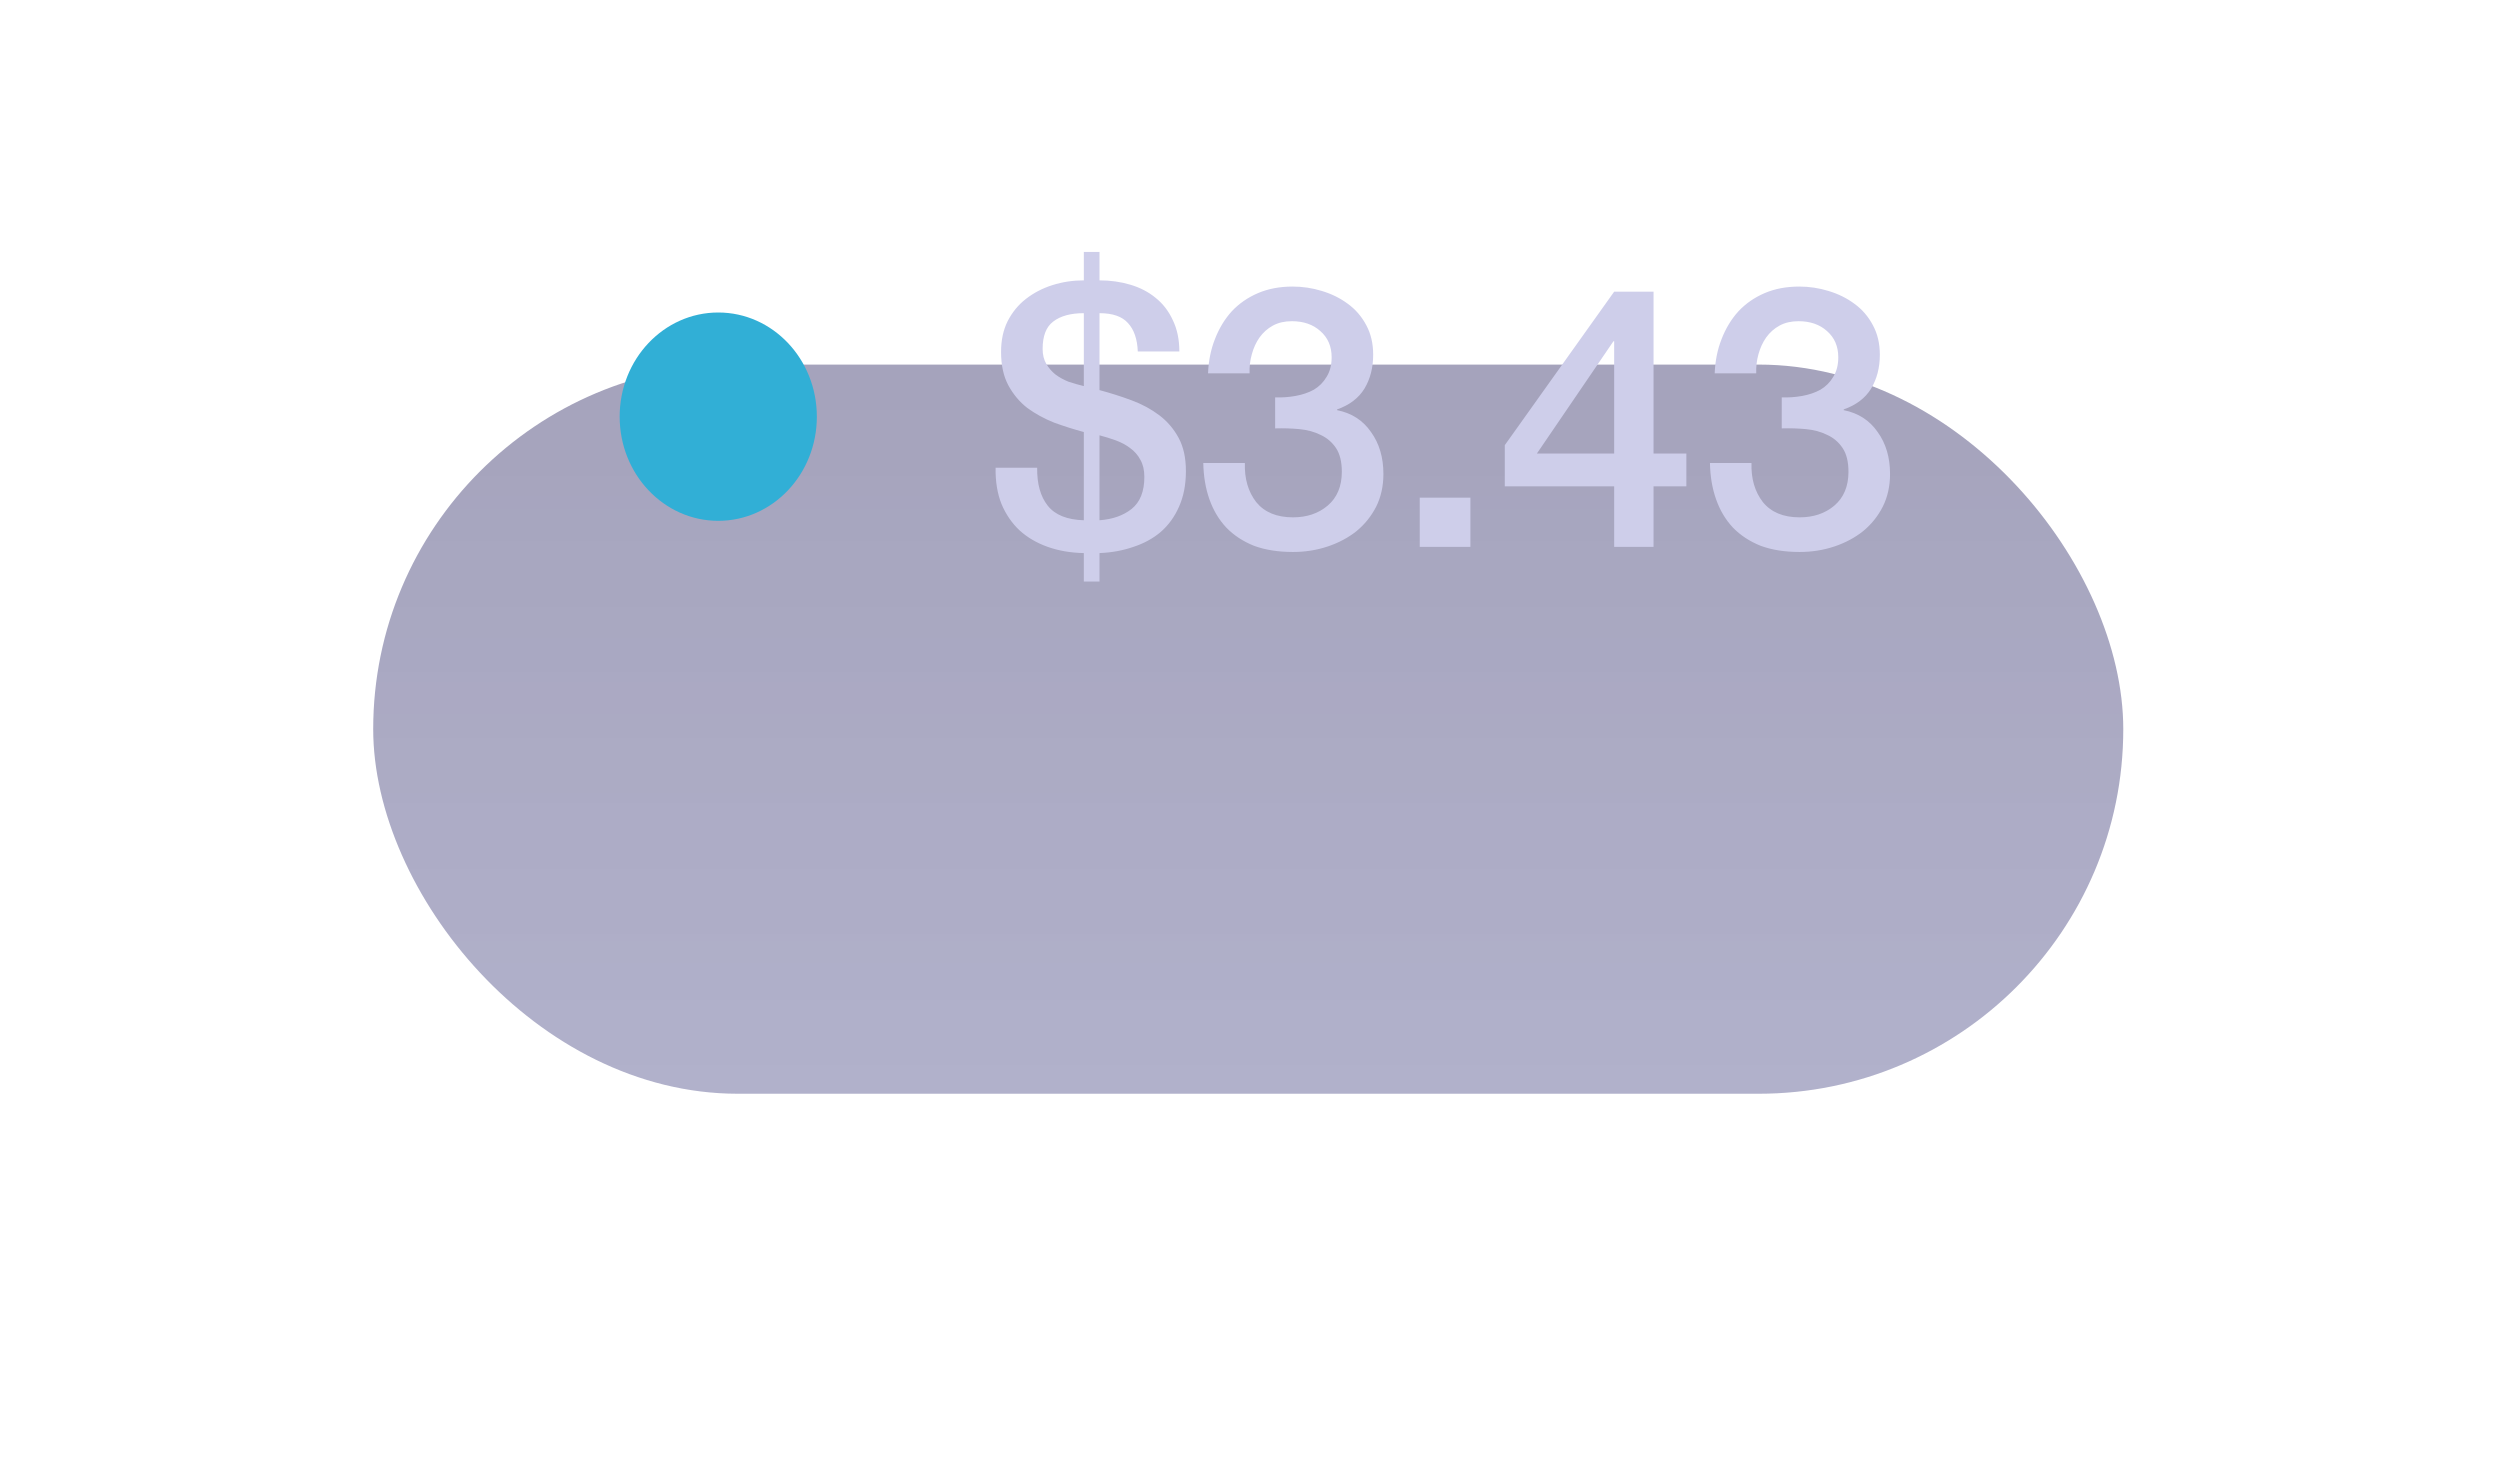 <?xml version="1.0" encoding="UTF-8"?> <svg xmlns="http://www.w3.org/2000/svg" width="96" height="56" viewBox="0 0 96 56" fill="none"> <g filter="url(#filter0_bd_697_1519)"> <rect x="14.331" y="2" width="67.203" height="28" rx="14" fill="url(#paint0_linear_697_1519)"></rect> </g> <path d="M41.619 12.026C41.115 12.026 40.723 12.133 40.443 12.348C40.172 12.553 40.037 12.903 40.037 13.398C40.037 13.622 40.084 13.813 40.177 13.972C40.27 14.131 40.387 14.266 40.527 14.378C40.676 14.49 40.844 14.583 41.031 14.658C41.227 14.723 41.423 14.779 41.619 14.826V12.026ZM39.827 17.962C39.818 18.578 39.953 19.063 40.233 19.418C40.513 19.773 40.975 19.959 41.619 19.978V16.59C41.236 16.487 40.854 16.366 40.471 16.226C40.098 16.077 39.757 15.89 39.449 15.666C39.151 15.433 38.908 15.143 38.721 14.798C38.535 14.453 38.441 14.023 38.441 13.51C38.441 13.062 38.525 12.67 38.693 12.334C38.87 11.989 39.104 11.704 39.393 11.48C39.692 11.247 40.032 11.069 40.415 10.948C40.798 10.827 41.199 10.766 41.619 10.766V9.674H42.221V10.766C42.641 10.766 43.038 10.822 43.411 10.934C43.785 11.046 44.106 11.214 44.377 11.438C44.657 11.662 44.877 11.947 45.035 12.292C45.203 12.637 45.287 13.039 45.287 13.496H43.691C43.672 13.02 43.547 12.656 43.313 12.404C43.089 12.152 42.725 12.026 42.221 12.026V14.98C42.641 15.092 43.052 15.223 43.453 15.372C43.855 15.521 44.209 15.713 44.517 15.946C44.825 16.179 45.072 16.469 45.259 16.814C45.446 17.159 45.539 17.584 45.539 18.088C45.539 18.611 45.45 19.068 45.273 19.46C45.105 19.843 44.872 20.165 44.573 20.426C44.275 20.678 43.925 20.869 43.523 21C43.122 21.14 42.688 21.219 42.221 21.238V22.33H41.619V21.238C41.115 21.229 40.653 21.149 40.233 21C39.813 20.851 39.454 20.641 39.155 20.37C38.856 20.09 38.623 19.749 38.455 19.348C38.297 18.947 38.222 18.485 38.231 17.962H39.827ZM42.221 19.978C42.725 19.941 43.136 19.796 43.453 19.544C43.78 19.283 43.943 18.872 43.943 18.312C43.943 18.051 43.892 17.831 43.789 17.654C43.696 17.477 43.565 17.327 43.397 17.206C43.239 17.085 43.056 16.987 42.851 16.912C42.646 16.837 42.436 16.772 42.221 16.716V19.978ZM48.965 15.26C49.226 15.269 49.487 15.251 49.748 15.204C50.01 15.157 50.243 15.078 50.449 14.966C50.654 14.845 50.817 14.681 50.938 14.476C51.069 14.271 51.135 14.019 51.135 13.72C51.135 13.3 50.99 12.964 50.7 12.712C50.42 12.46 50.056 12.334 49.608 12.334C49.328 12.334 49.086 12.39 48.88 12.502C48.675 12.614 48.502 12.768 48.362 12.964C48.232 13.151 48.134 13.365 48.069 13.608C48.003 13.841 47.975 14.084 47.984 14.336H46.389C46.407 13.86 46.496 13.421 46.654 13.02C46.813 12.609 47.028 12.255 47.298 11.956C47.578 11.657 47.914 11.424 48.306 11.256C48.699 11.088 49.142 11.004 49.636 11.004C50.019 11.004 50.392 11.06 50.757 11.172C51.13 11.284 51.461 11.447 51.751 11.662C52.049 11.877 52.287 12.152 52.465 12.488C52.642 12.815 52.73 13.193 52.73 13.622C52.73 14.117 52.618 14.551 52.395 14.924C52.17 15.288 51.821 15.554 51.344 15.722V15.75C51.904 15.862 52.339 16.142 52.647 16.59C52.964 17.029 53.123 17.565 53.123 18.2C53.123 18.667 53.029 19.087 52.843 19.46C52.656 19.824 52.404 20.137 52.087 20.398C51.769 20.65 51.401 20.846 50.98 20.986C50.56 21.126 50.117 21.196 49.651 21.196C49.081 21.196 48.582 21.117 48.153 20.958C47.733 20.79 47.378 20.557 47.089 20.258C46.809 19.959 46.594 19.6 46.444 19.18C46.295 18.76 46.216 18.293 46.206 17.78H47.803C47.784 18.377 47.928 18.877 48.236 19.278C48.554 19.67 49.025 19.866 49.651 19.866C50.182 19.866 50.626 19.717 50.98 19.418C51.344 19.11 51.526 18.676 51.526 18.116C51.526 17.733 51.452 17.43 51.303 17.206C51.153 16.982 50.957 16.814 50.715 16.702C50.472 16.581 50.197 16.506 49.889 16.478C49.59 16.45 49.282 16.441 48.965 16.45V15.26ZM54.518 19.11H56.464V21H54.518V19.11ZM59.016 17.416H61.984V13.104H61.956L59.016 17.416ZM64.756 18.676H63.496V21H61.984V18.676H57.784V17.094L61.984 11.2H63.496V17.416H64.756V18.676ZM68.419 15.26C68.681 15.269 68.942 15.251 69.204 15.204C69.465 15.157 69.698 15.078 69.903 14.966C70.109 14.845 70.272 14.681 70.394 14.476C70.524 14.271 70.59 14.019 70.59 13.72C70.59 13.3 70.445 12.964 70.156 12.712C69.876 12.46 69.511 12.334 69.064 12.334C68.784 12.334 68.541 12.39 68.335 12.502C68.13 12.614 67.957 12.768 67.817 12.964C67.687 13.151 67.589 13.365 67.523 13.608C67.458 13.841 67.43 14.084 67.439 14.336H65.844C65.862 13.86 65.951 13.421 66.109 13.02C66.268 12.609 66.483 12.255 66.754 11.956C67.034 11.657 67.37 11.424 67.761 11.256C68.153 11.088 68.597 11.004 69.091 11.004C69.474 11.004 69.847 11.06 70.212 11.172C70.585 11.284 70.916 11.447 71.206 11.662C71.504 11.877 71.742 12.152 71.919 12.488C72.097 12.815 72.186 13.193 72.186 13.622C72.186 14.117 72.073 14.551 71.85 14.924C71.626 15.288 71.275 15.554 70.799 15.722V15.75C71.359 15.862 71.793 16.142 72.102 16.59C72.419 17.029 72.578 17.565 72.578 18.2C72.578 18.667 72.484 19.087 72.297 19.46C72.111 19.824 71.859 20.137 71.541 20.398C71.224 20.65 70.856 20.846 70.436 20.986C70.016 21.126 69.572 21.196 69.106 21.196C68.536 21.196 68.037 21.117 67.608 20.958C67.188 20.79 66.833 20.557 66.543 20.258C66.263 19.959 66.049 19.6 65.9 19.18C65.75 18.76 65.671 18.293 65.662 17.78H67.257C67.239 18.377 67.383 18.877 67.692 19.278C68.009 19.67 68.48 19.866 69.106 19.866C69.638 19.866 70.081 19.717 70.436 19.418C70.799 19.11 70.981 18.676 70.981 18.116C70.981 17.733 70.907 17.43 70.757 17.206C70.608 16.982 70.412 16.814 70.169 16.702C69.927 16.581 69.651 16.506 69.344 16.478C69.045 16.45 68.737 16.441 68.419 16.45V15.26Z" fill="#CECEEA"></path> <ellipse cx="27.581" cy="16" rx="3.786" ry="4" fill="#31AFD6"></ellipse> <defs> <filter id="filter0_bd_697_1519" x="-4.224" y="-16.555" width="104.312" height="72.555" filterUnits="userSpaceOnUse" color-interpolation-filters="sRGB"> <feFlood flood-opacity="0" result="BackgroundImageFix"></feFlood> <feGaussianBlur in="BackgroundImageFix" stdDeviation="9.277"></feGaussianBlur> <feComposite in2="SourceAlpha" operator="in" result="effect1_backgroundBlur_697_1519"></feComposite> <feColorMatrix in="SourceAlpha" type="matrix" values="0 0 0 0 0 0 0 0 0 0 0 0 0 0 0 0 0 0 127 0" result="hardAlpha"></feColorMatrix> <feOffset dy="12"></feOffset> <feGaussianBlur stdDeviation="7"></feGaussianBlur> <feColorMatrix type="matrix" values="0 0 0 0 0.125 0 0 0 0 0.117 0 0 0 0 0.259 0 0 0 0.507 0"></feColorMatrix> <feBlend mode="normal" in2="effect1_backgroundBlur_697_1519" result="effect2_dropShadow_697_1519"></feBlend> <feBlend mode="normal" in="SourceGraphic" in2="effect2_dropShadow_697_1519" result="shape"></feBlend> </filter> <linearGradient id="paint0_linear_697_1519" x1="37.207" y1="2.588" x2="37.207" y2="29.514" gradientUnits="userSpaceOnUse"> <stop stop-color="#332F67" stop-opacity="0.443"></stop> <stop offset="1" stop-color="#3D3C7D" stop-opacity="0.401"></stop> </linearGradient> </defs> </svg> 